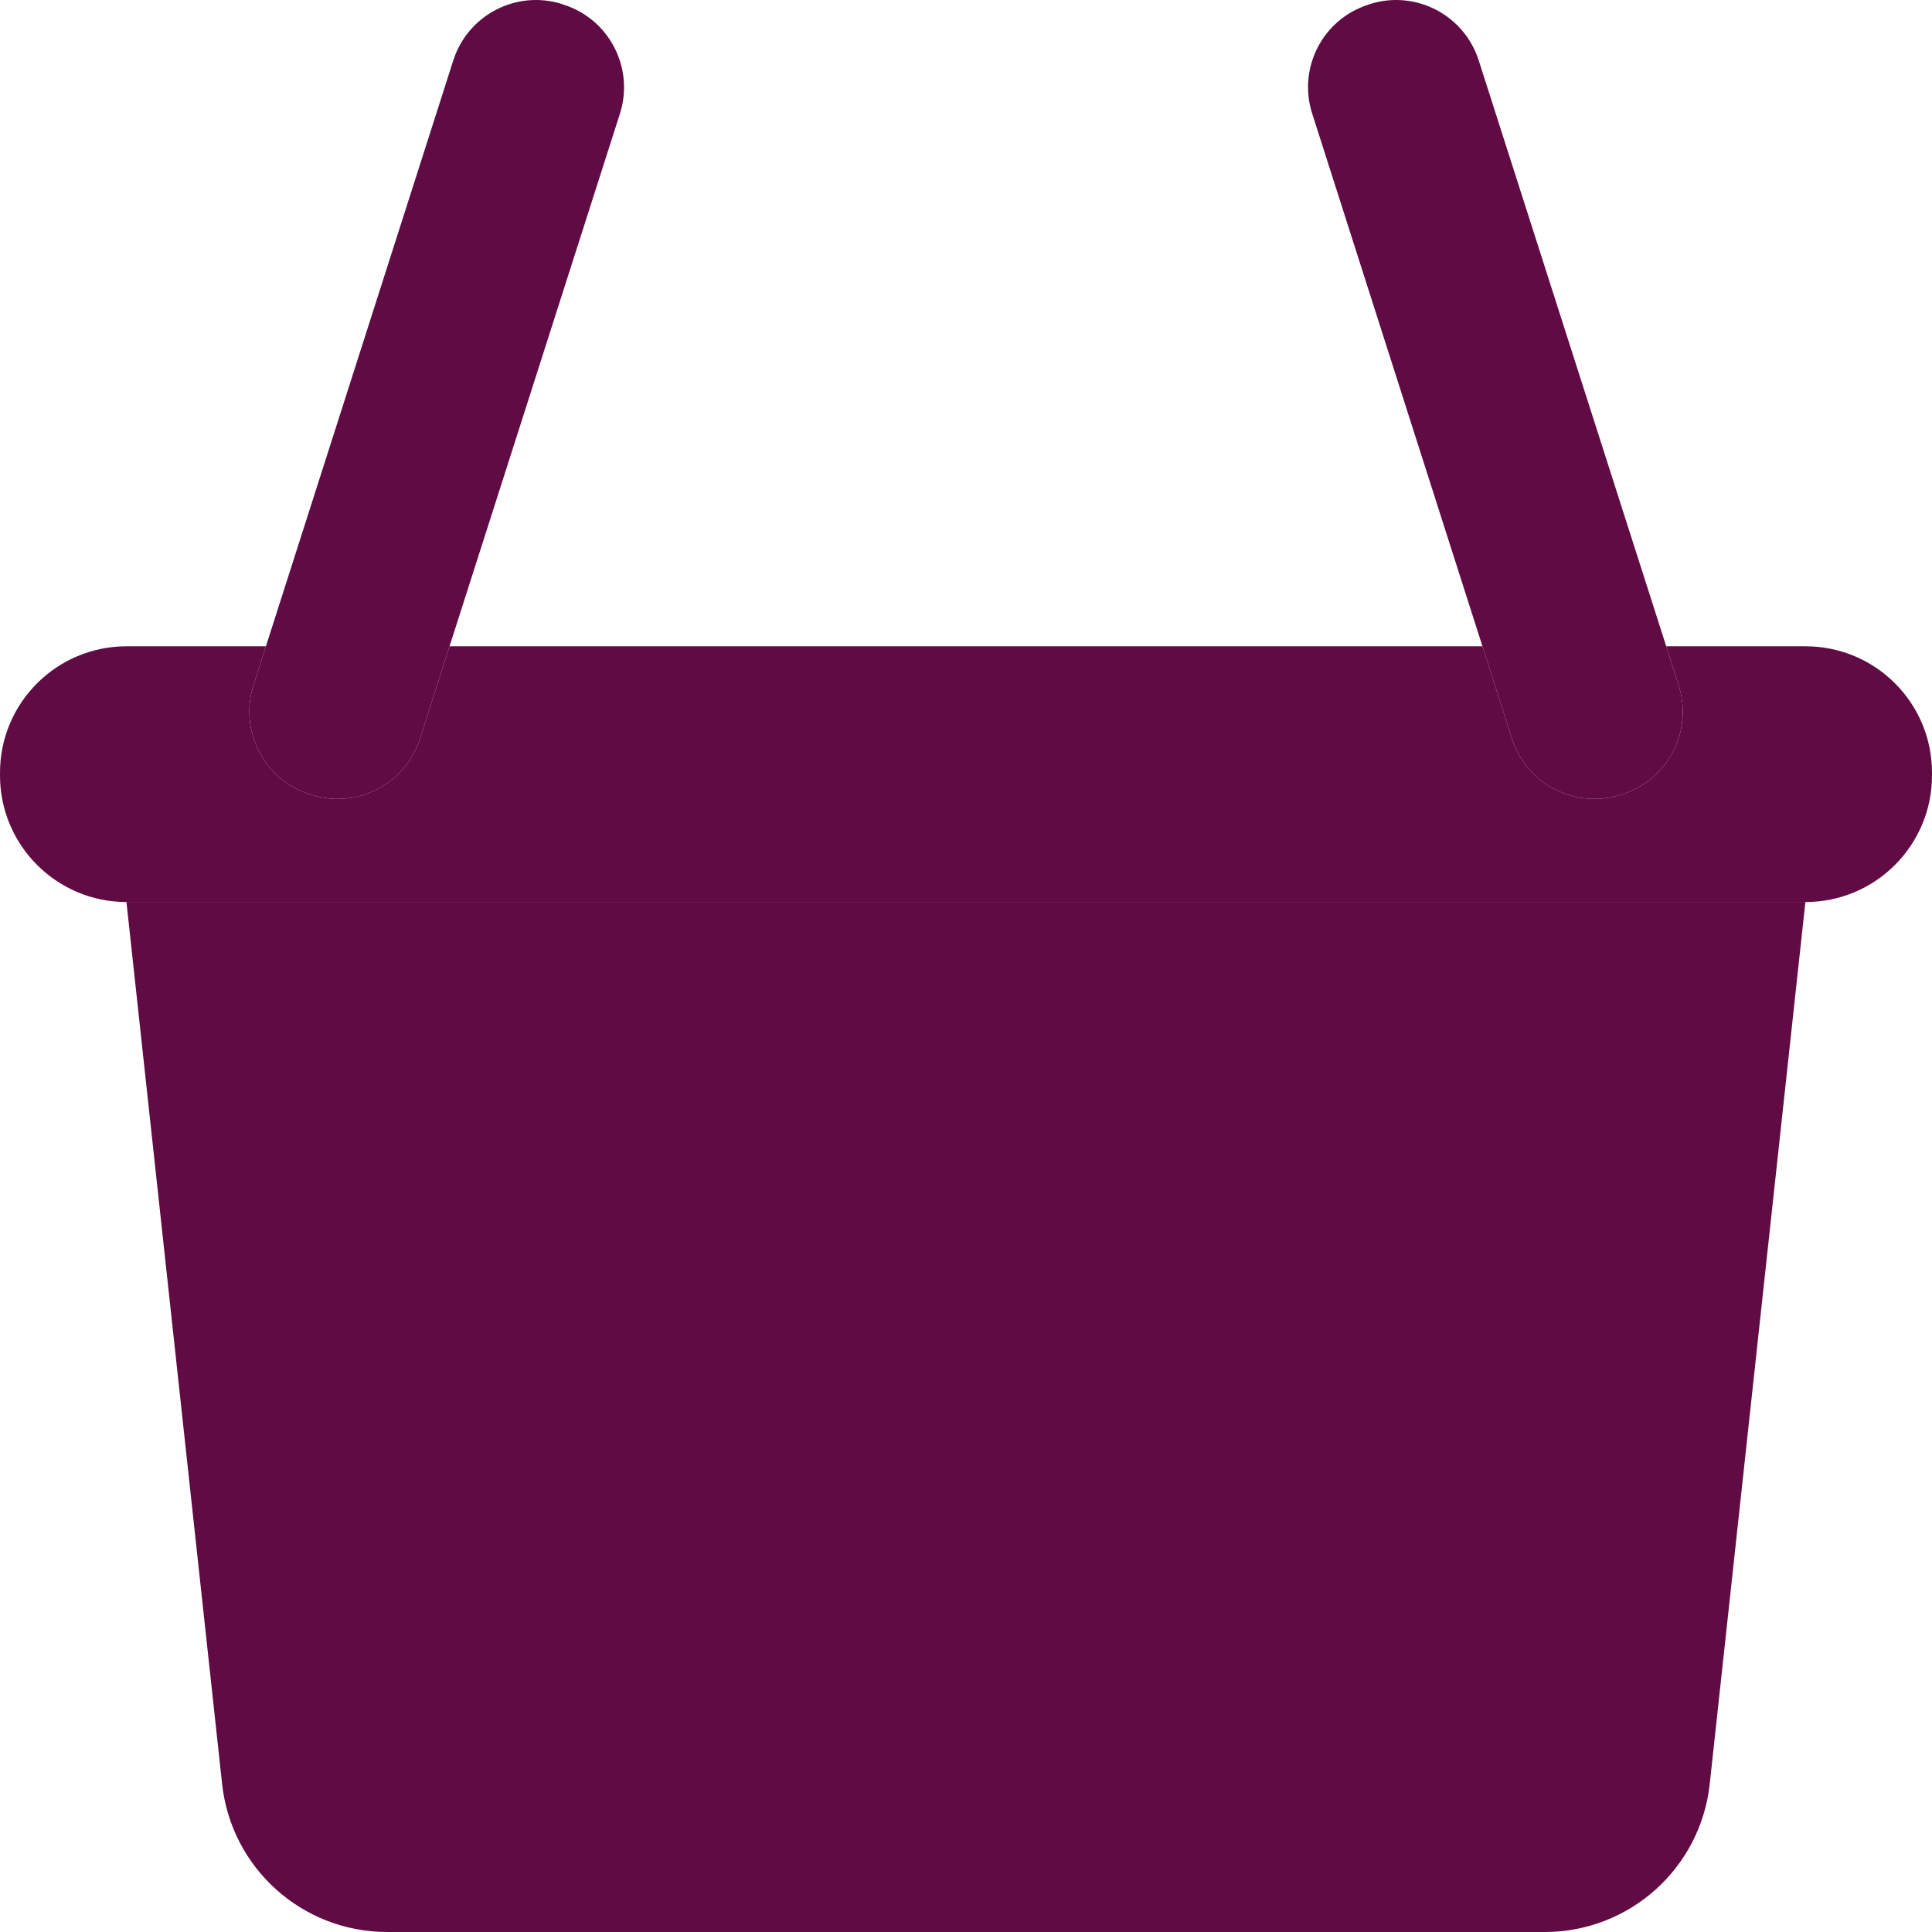<svg width="396" height="396" viewBox="0 0 396 396" fill="none" xmlns="http://www.w3.org/2000/svg">
<path d="M396 158.39V158.938C396 173.267 384.41 184.891 370.051 184.891H25.949C11.622 184.891 0 173.267 0 158.938V158.39C0 144.061 11.622 132.469 25.949 132.469H54.506L51.963 140.455C48.969 149.793 54.12 159.807 63.457 162.802L63.779 162.898C73.115 165.893 83.096 160.741 86.09 151.403L92.142 132.469H303.858L309.91 151.403C312.904 160.741 322.885 165.893 332.254 162.898L332.576 162.802C341.912 159.807 347.063 149.793 344.069 140.455L341.526 132.469H370.051C384.41 132.469 396 144.061 396 158.39Z" fill="#600B43"/>
<path d="M316.639 396H79.361C61.976 396 47.391 382.927 45.524 365.635L25.917 184.863H370.051L350.444 365.635C348.577 382.927 333.992 396 316.639 396Z" fill="#600B43"/>
<path d="M127.074 23.28L92.142 132.471L86.09 151.405C83.096 160.743 73.115 165.895 63.779 162.9L63.457 162.804C54.12 159.809 48.969 149.795 51.963 140.457L54.506 132.471L92.915 12.364C95.909 3.026 105.89 -2.126 115.226 0.837L115.548 0.966C124.885 3.928 130.036 13.942 127.074 23.28Z" fill="#600B43"/>
<path d="M332.576 162.804L332.254 162.9C322.885 165.895 312.904 160.743 309.91 151.405L303.858 132.471L268.958 23.28C265.964 13.942 271.115 3.928 280.452 0.966L280.774 0.837C290.11 -2.126 300.091 3.026 303.085 12.364L341.526 132.471L344.069 140.457C347.063 149.795 341.912 159.809 332.576 162.804Z" fill="#600B43"/>
<path d="M281.321 352.334C280.902 352.334 280.452 352.301 280.033 352.269C272.145 351.561 266.35 344.606 267.059 336.717L275.655 241.565C276.363 233.676 283.317 227.88 291.205 228.588C299.093 229.297 304.888 236.252 304.18 244.141L295.583 339.293C294.907 346.731 288.661 352.334 281.321 352.334Z" fill="#600B43"/>
<path d="M198 352.334C190.08 352.334 183.673 345.926 183.673 338.005V242.854C183.673 234.932 190.08 228.524 198 228.524C205.92 228.524 212.327 234.932 212.327 242.854V338.005C212.327 345.926 205.92 352.334 198 352.334Z" fill="#600B43"/>
<path d="M114.681 352.334C107.341 352.334 101.127 346.731 100.451 339.293L91.855 244.142C91.147 236.253 96.942 229.297 104.83 228.589C112.717 227.913 119.672 233.677 120.38 241.566L128.976 336.717C129.684 344.606 123.889 351.562 116.001 352.27C115.551 352.302 115.1 352.334 114.681 352.334Z" fill="#600B43"/>
</svg>
